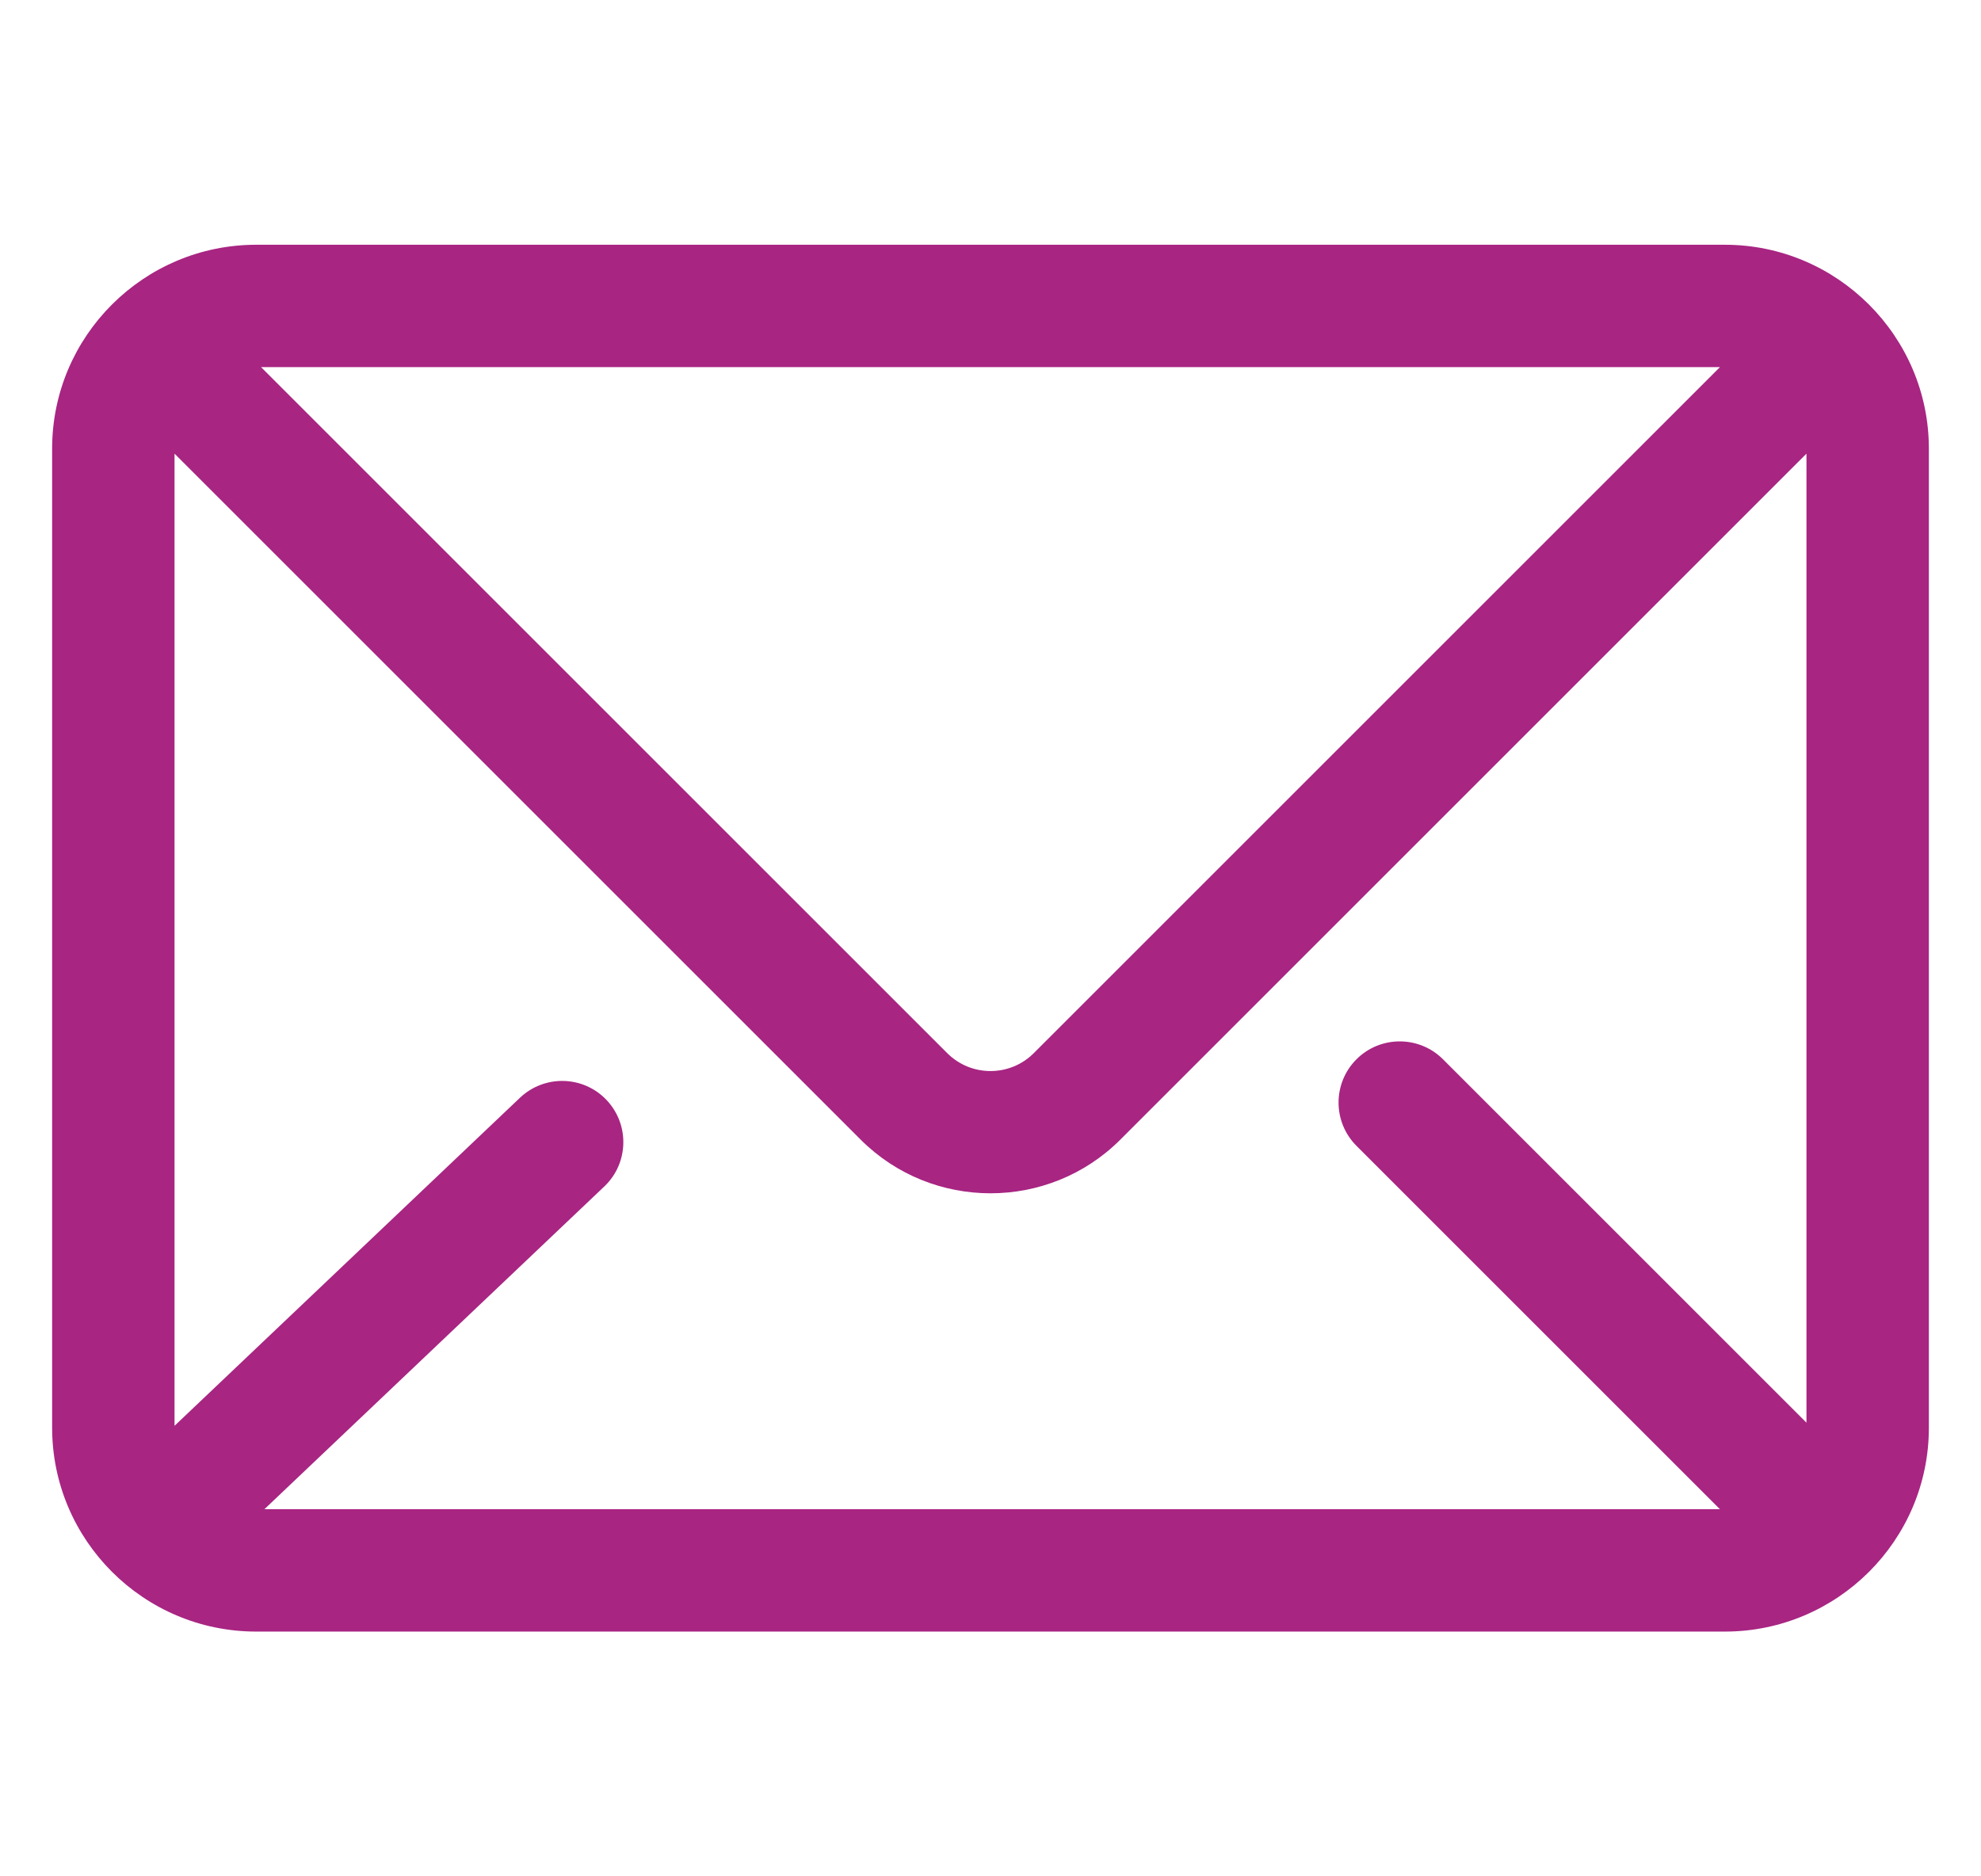 <svg width="19" height="18" viewBox="0 0 19 18" fill="none" xmlns="http://www.w3.org/2000/svg">
<g clip-path="url(#clip0_1_113)">
<path d="M16.544 2.348H2.457C1.381 2.348 0.5 3.222 0.5 4.304V13.696C0.5 14.774 1.377 15.652 2.457 15.652H16.544C17.619 15.652 18.5 14.778 18.5 13.696V4.304C18.5 3.227 17.621 2.348 16.544 2.348ZM16.496 3.522L9.915 10.103C9.686 10.332 9.314 10.332 9.085 10.103L2.504 3.522H16.496ZM17.326 13.648L13.84 10.162C13.611 9.933 13.239 9.933 13.01 10.162C12.781 10.391 12.781 10.763 13.01 10.992L16.496 14.478H2.536L5.796 11.382C6.031 11.159 6.04 10.787 5.817 10.552C5.594 10.317 5.222 10.308 4.987 10.531L1.674 13.678V4.352L8.255 10.933C8.941 11.619 10.059 11.619 10.745 10.933L17.326 4.352V13.648H17.326Z" fill="#A82582"/>
</g>
<defs>
<clipPath id="clip0_1_113">
<rect width="18" height="18" fill="white" transform="translate(0.5)"/>
</clipPath>
</defs>
</svg>
